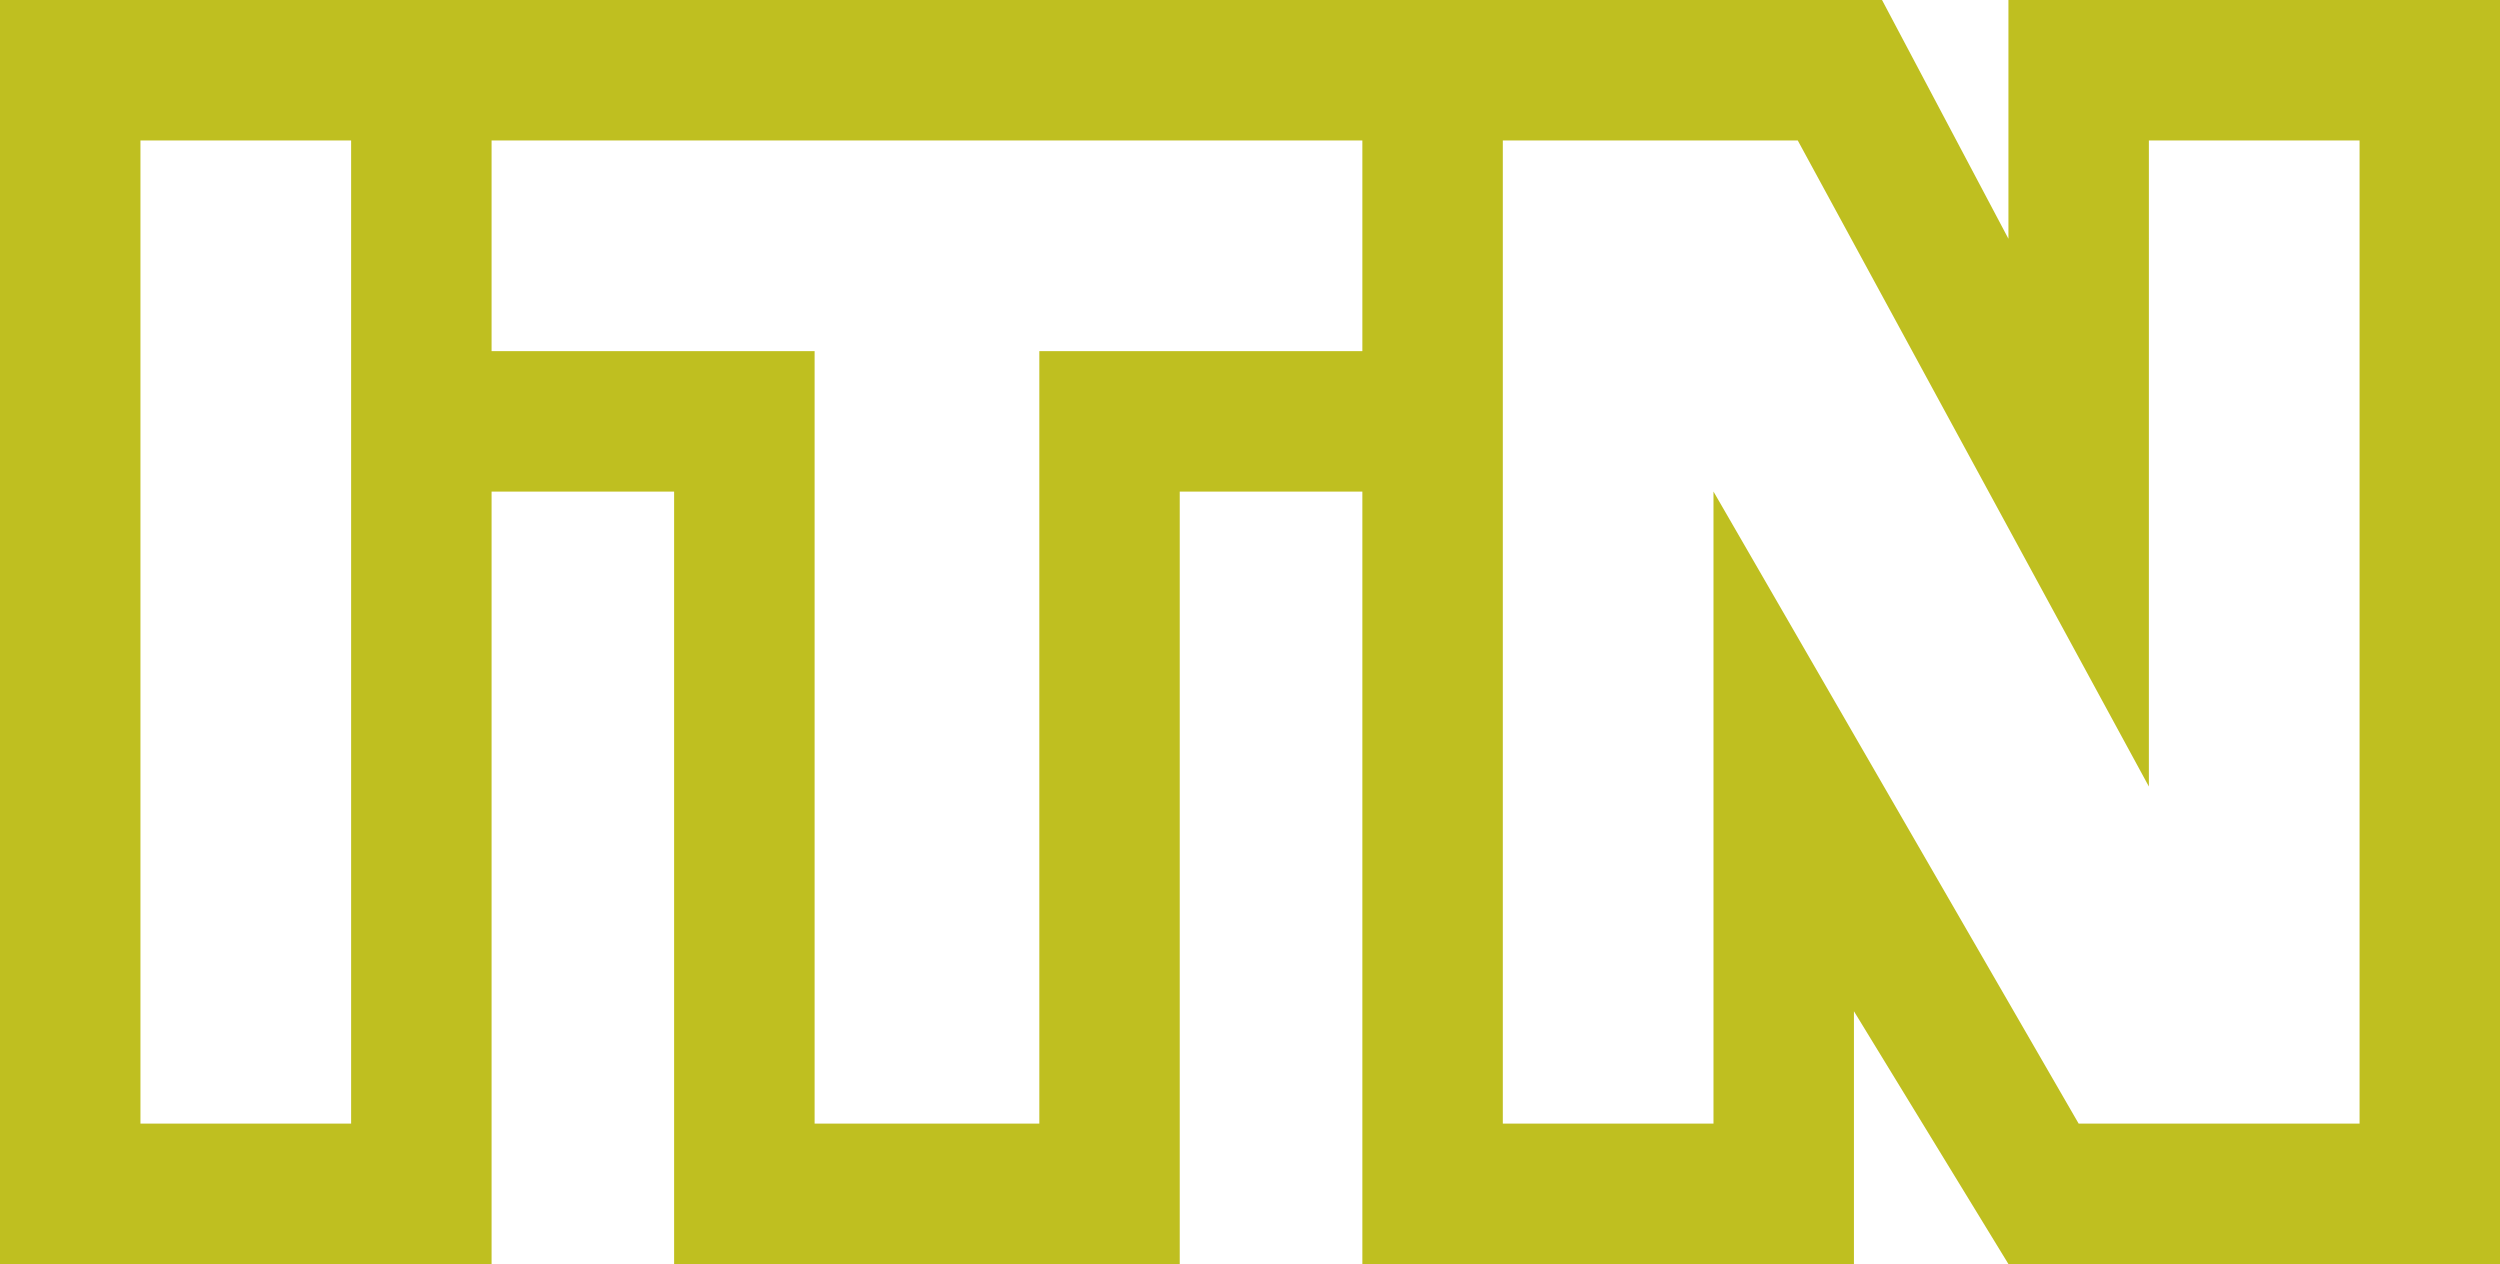 <svg xmlns="http://www.w3.org/2000/svg" width="231.785" height="117.195" viewBox="0 0 231.785 117.195">
  <path id="Path_46" data-name="Path 46" d="M13.022,13.022H32.554v91.152H13.022Zm32.554,0H126.31V32.554H96.36v71.619H75.526V32.554H45.576Zm153.656,0h19.533v91.152H192.72l-33.856-58.6v58.6H139.332V13.022h27.345l32.554,59.9ZM186.21,0V22.137L174.49,0H0V117.195H45.576V45.576H62.5v71.619h46.878V45.576H126.31v71.619h45.576V93.756l14.324,23.439h45.576V0Z" fill="#bfbf20"/>
</svg>
